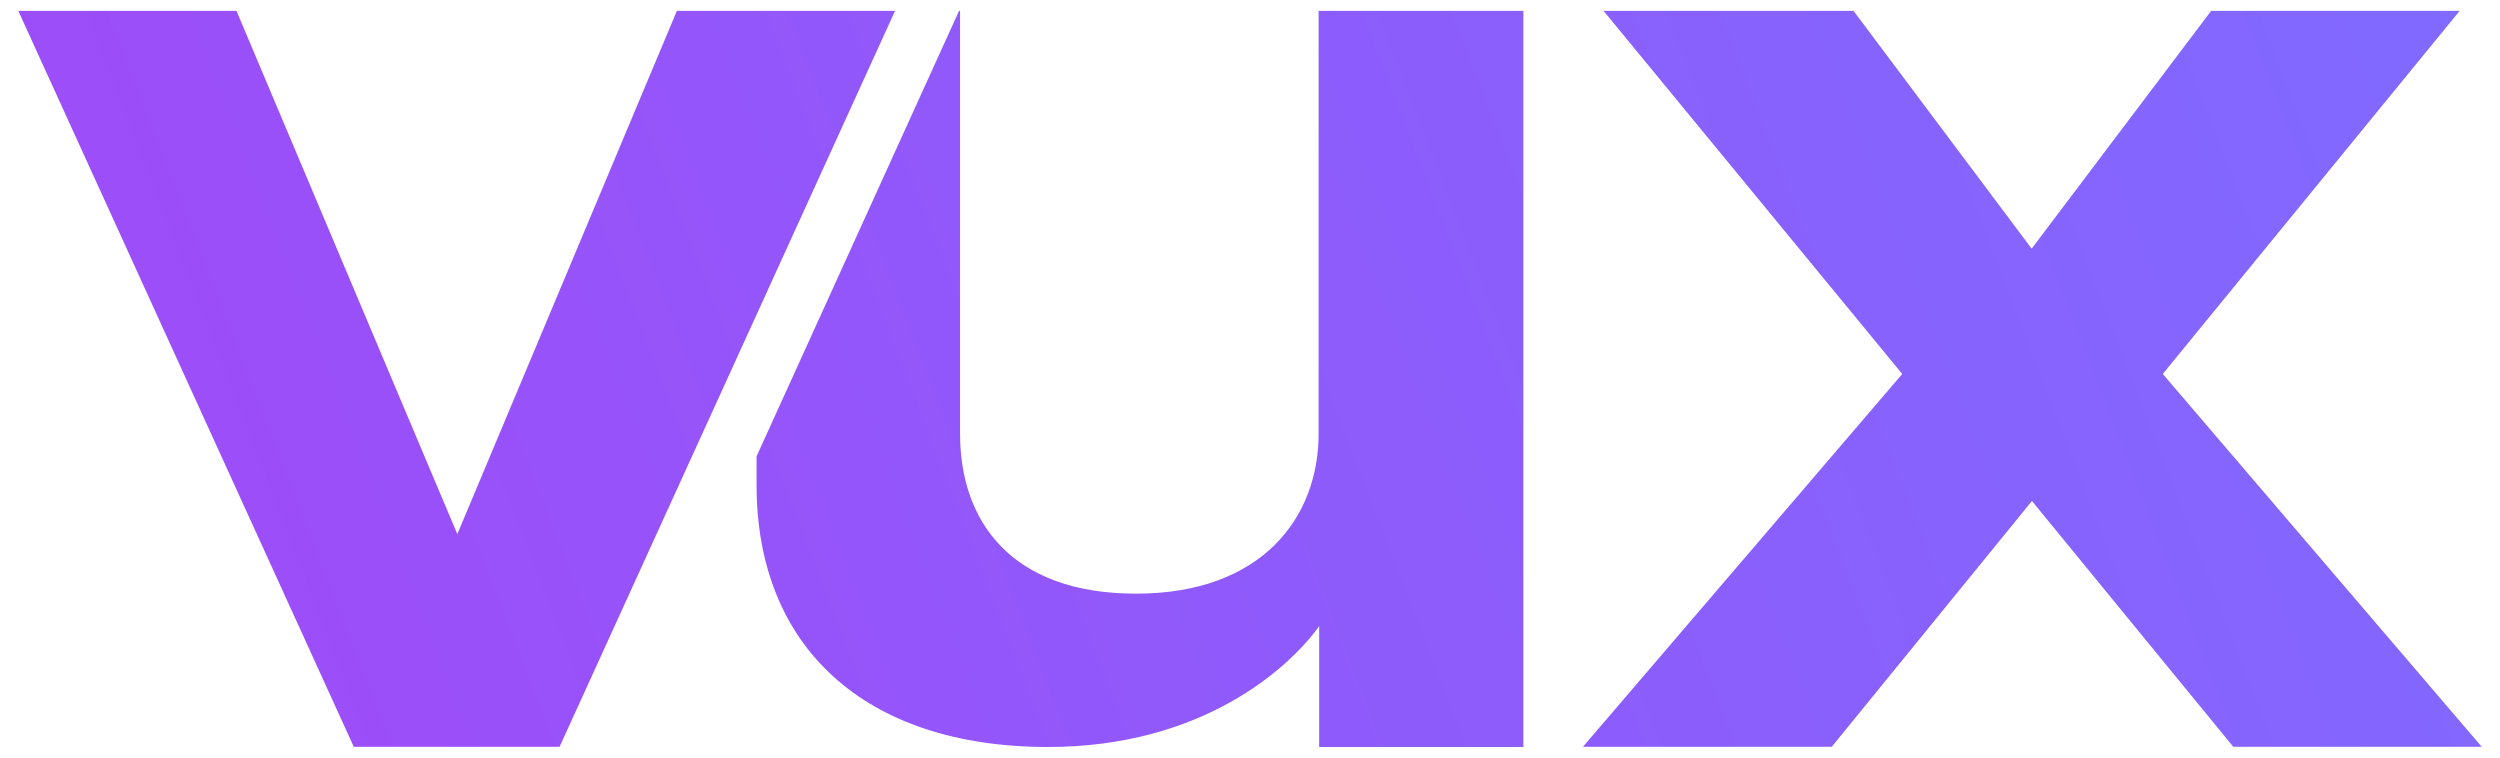 <svg id="af986c98-80b3-4b91-a973-d308951b8c60" data-name="Camada 1" xmlns="http://www.w3.org/2000/svg" xmlns:xlink="http://www.w3.org/1999/xlink" viewBox="0 0 346.96 105.15"><defs><style>.b4cead6d-53ea-488a-bcb7-c83f3b5c338f{fill:url(#af26b7bf-9cc2-499f-84c7-31ed690f5501);}.fcb84f51-e631-4a67-b07f-bb7f817a1787{fill:url(#abf01682-0fc6-43a4-a10c-c5ba43b29825);}.b3881027-ccec-4e85-b128-9eb64e9881b2{fill:url(#f3963ef5-8aee-419a-85ca-66a4837ab61e);}</style><linearGradient id="af26b7bf-9cc2-499f-84c7-31ed690f5501" x1="-9.5" y1="71.77" x2="322.11" y2="-56.53" gradientUnits="userSpaceOnUse"><stop offset="0" stop-color="#a04af7"/><stop offset="0.51" stop-color="#8e5bfb"/><stop offset="1" stop-color="#806aff"/></linearGradient><linearGradient id="abf01682-0fc6-43a4-a10c-c5ba43b29825" x1="7.7" y1="116.24" x2="339.31" y2="-12.05" xlink:href="#af26b7bf-9cc2-499f-84c7-31ed690f5501"/><linearGradient id="f3963ef5-8aee-419a-85ca-66a4837ab61e" x1="22.18" y1="153.67" x2="353.79" y2="25.37" xlink:href="#af26b7bf-9cc2-499f-84c7-31ed690f5501"/></defs><path class="b4cead6d-53ea-488a-bcb7-c83f3b5c338f" d="M124.22,1.51,77.66,103.64H49.1L2.54,1.51H32.82L63.47,74.13,93.94,1.51Z"/><path class="fcb84f51-e631-4a67-b07f-bb7f817a1787" d="M183,1.51V60.22c0,11.56-7.82,22.17-25.34,22.17s-24.42-10.24-24.42-22.17V1.51h-.14L105,63.33v4c0,22.36,14.91,36.34,40.44,36.34,21.25,0,33.36-10.81,37.64-16.77v16.77h28.34V1.51Z"/><path class="b3881027-ccec-4e85-b128-9eb64e9881b2" d="M344.42,103.64H309.94L282,69.53l-27.78,34.11H219.69L264,51.9,222.55,1.51h34.69l24.72,33,24.91-33h34.49L300.16,51.9Z"/></svg>